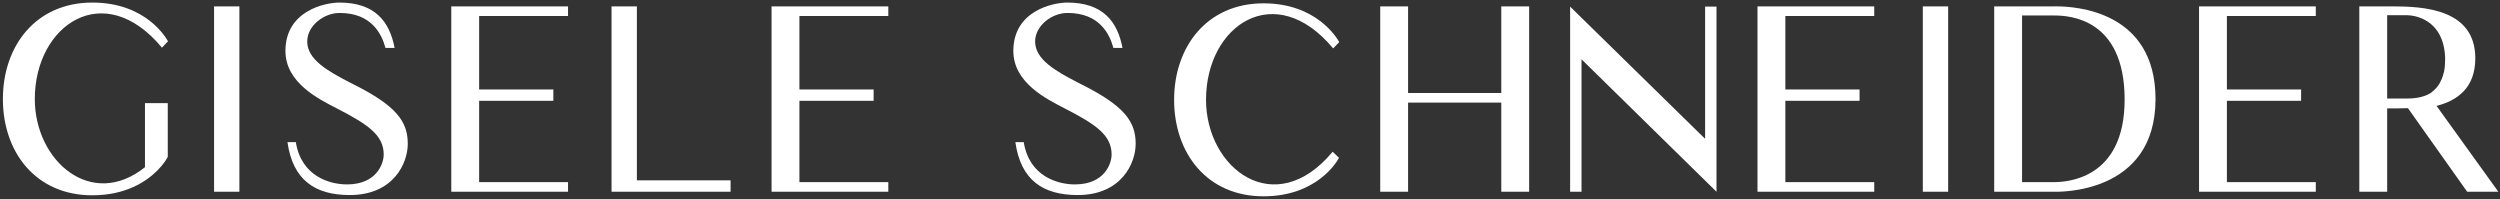 <?xml version="1.0" encoding="UTF-8"?><svg version="1.1" width="691px" height="55px" viewBox="0 0 691.0 55.0" xmlns="http://www.w3.org/2000/svg" xmlns:xlink="http://www.w3.org/1999/xlink"><rect x="0" y="0" width="691.0" height="55.0" fill="#333333" stroke="none"/><defs><clipPath id="i0"><path d="M1920,0 L1920,1080 L0,1080 L0,0 L1920,0 Z"></path></clipPath><clipPath id="i1"><path d="M24.71,0 C39.55,0 45.08,9.73 45.64,10.71 L43.96,12.46 C27.93,-6.86 8.82,6.16 8.82,26.67 C8.82,43.82 24.5,57.33 39.27,45.5 L39.27,27.79 L45.57,27.79 L45.57,42.63 C45.36,43.12 44.45,44.66 42.7,46.41 C39.62,49.49 33.95,53.27 24.71,53.27 C9.1,53.27 0,41.37 0,26.67 C0,11.97 9.1,0 24.71,0 Z"></path></clipPath><clipPath id="i2"><path d="M7,0 L7,51.24 L0,51.24 L0,0 L7,0 Z"></path></clipPath><clipPath id="i3"><path d="M14.91,0 C24.71,0 28.77,5.18 30.17,12.53 L27.65,12.53 C26.6,8.68 23.8,2.87 14.98,2.87 C10.64,2.87 6.02,6.37 6.02,10.78 C6.02,15.687 11.611,18.898 17.676,22.02 L18.351,22.367 C18.464,22.425 18.577,22.482 18.69,22.54 C30.87,28.63 33.81,32.97 33.81,39.06 C33.81,44.38 29.89,53.2 17.78,53.2 C8.19,53.2 2.03,49.07 0.56,38.57 L2.87,38.57 C4.41,48.16 12.39,50.26 17.01,50.26 C25.2,50.26 27.16,44.52 27.16,42 C27.16,36.61 22.75,33.67 14.35,29.33 C9.03,26.6 0,22.12 0,13.37 C0,2.24 10.99,0 14.91,0 Z"></path></clipPath><clipPath id="i4"><path d="M32.27,0 L32.27,2.66 L7.7,2.66 L7.7,22.96 L28.21,22.96 L28.21,26.11 L7.7,26.11 L7.7,48.58 L32.27,48.58 L32.27,51.24 L0,51.24 L0,0 L32.27,0 Z"></path></clipPath><clipPath id="i5"><path d="M7,0 L7,48.09 L32.9,48.09 L32.9,51.24 L0,51.24 L0,0 L7,0 Z"></path></clipPath><clipPath id="i6"><path d="M14.91,0 C24.71,0 28.77,5.18 30.17,12.53 L27.65,12.53 C26.6,8.68 23.8,2.87 14.98,2.87 C10.64,2.87 6.02,6.37 6.02,10.78 C6.02,15.687 11.611,18.898 17.676,22.02 L18.351,22.367 C18.464,22.425 18.577,22.482 18.69,22.54 C30.87,28.63 33.81,32.97 33.81,39.06 C33.81,44.38 29.89,53.2 17.78,53.2 C8.19,53.2 2.03,49.07 0.56,38.57 L2.87,38.57 C4.41,48.16 12.39,50.26 17.01,50.26 C25.2,50.26 27.16,44.52 27.16,42 C27.16,36.61 22.75,33.67 14.35,29.33 C9.03,26.6 0,22.12 0,13.37 C0,2.24 10.99,0 14.91,0 Z"></path></clipPath><clipPath id="i7"><path d="M24.71,0 C39.48,0 45.08,9.73 45.64,10.71 L43.96,12.46 C27.93,-6.79 8.82,5.95 8.82,26.67 C8.82,45.71 27.86,60.2 43.82,41.02 L45.57,42.7 C44.94,43.96 39.27,53.34 24.71,53.34 C9.1,53.34 0,41.44 0,26.67 C0,11.97 9.1,0 24.71,0 Z"></path></clipPath><clipPath id="i8"><path d="M7.7,0 L7.7,23.94 L33.46,23.94 L33.46,0 L41.16,0 L41.16,51.24 L33.46,51.24 L33.46,26.6 L7.7,26.6 L7.7,51.24 L0,51.24 L0,0 L7.7,0 Z"></path></clipPath><clipPath id="i9"><path d="M40.46,0 L40.46,51.17 L3.15,14.56 L3.15,51.17 L0,51.17 L0,0 L37.31,36.54 L37.31,0 L40.46,0 Z"></path></clipPath><clipPath id="i10"><path d="M44.59,25.621 C44.59,52.163 17.49,51.262 16.337,51.242 L0,51.241 L0,0.001 L16.31,0.001 C16.323,0.003 16.346,0.003 16.38,0.004 L16.512,0.003 C16.593,0.003 16.696,0.002 16.821,0.001 L17.255,0 C22.194,0.024 44.59,1.114 44.59,25.621 Z M16.647,2.522 L7.7,2.521 L7.7,48.581 L16.487,48.581 C19.649,48.569 36.119,48.053 36.05,25.621 C35.982,3.214 20.634,2.542 16.647,2.522 Z"></path></clipPath><clipPath id="i11"><path d="M32.27,0 L32.27,2.66 L7.7,2.66 L7.7,22.96 L28.21,22.96 L28.21,26.11 L7.7,26.11 L7.7,48.58 L32.27,48.58 L32.27,51.24 L0,51.24 L0,0 L32.27,0 Z"></path></clipPath><clipPath id="i12"><path d="M32.06,14.35 C32.06,22.54 27.09,26.04 21.35,27.51 L38.43,51.24 L29.82,51.24 L13.44,28.14 C11.34,28.21 9.38,28.21 7.7,28.21 L7.7,51.24 L0,51.24 L0,2.48689958e-14 L9.233,0.001 C17.648,0.028 32.06,0.664 32.06,14.35 Z M13.287,2.45 L7.7,2.45 L7.7,25.48 L13.23,25.48 C14.14,25.48 15.05,25.41 15.96,25.27 C17.29,25.06 18.62,24.64 19.74,23.94 C20.3,23.52 20.79,23.1 21.28,22.54 C21.77,21.98 22.26,21.28 22.54,20.58 C22.96,19.74 23.24,18.83 23.45,17.92 C23.66,16.8 23.73,15.54 23.73,14.35 C23.384,3.35 14.969,2.469 13.287,2.45 Z"></path></clipPath></defs><g transform="translate(-1089.0 -499.0)"><g clip-path="url(#i0)"><g transform="translate(1089.8 499.71)"><g transform=""><g clip-path="url(#i1)"><polygon points="0,0 45.64,0 45.64,53.27 0,53.27 0,0" stroke="none" fill="#FFFFFF"></polygon></g></g><g transform="translate(58.368 1.05)"><g clip-path="url(#i2)"><polygon points="0,0 7,0 7,51.24 0,51.24 0,0" stroke="none" fill="#FFFFFF"></polygon></g></g><g transform="translate(78.096 -5.684341886080802e-14)"><g clip-path="url(#i3)"><polygon points="0,0 33.81,0 33.81,53.2 0,53.2 0,0" stroke="none" fill="#FFFFFF"></polygon></g></g><g transform="translate(123.935 1.05)"><g clip-path="url(#i4)"><polygon points="0,0 32.27,0 32.27,51.24 0,51.24 0,0" stroke="none" fill="#FFFFFF"></polygon></g></g><g transform="translate(168.233 1.05)"><g clip-path="url(#i5)"><polygon points="0,0 32.9,0 32.9,51.24 0,51.24 0,0" stroke="none" fill="#FFFFFF"></polygon></g></g><g transform="translate(212.461 1.05)"><g clip-path="url(#i4)"><polygon points="0,0 32.27,0 32.27,51.24 0,51.24 0,0" stroke="none" fill="#FFFFFF"></polygon></g></g><g transform="translate(279.288 -5.684341886080802e-14)"><g clip-path="url(#i6)"><polygon points="0,0 33.81,0 33.81,53.2 0,53.2 0,0" stroke="none" fill="#FFFFFF"></polygon></g></g><g transform="translate(323.726 0.21)"><g clip-path="url(#i7)"><polygon points="0,0 45.64,0 45.64,53.34 0,53.34 0,0" stroke="none" fill="#FFFFFF"></polygon></g></g><g transform="translate(380.694 1.05)"><g clip-path="url(#i8)"><polygon points="0,0 41.16,0 41.16,51.24 0,51.24 0,0" stroke="none" fill="#FFFFFF"></polygon></g></g><g transform="translate(433.182 1.12)"><g clip-path="url(#i9)"><polygon points="0,0 40.46,0 40.46,51.17 0,51.17 0,0" stroke="none" fill="#FFFFFF"></polygon></g></g><g transform="translate(484.971 1.05)"><g clip-path="url(#i4)"><polygon points="0,0 32.27,0 32.27,51.24 0,51.24 0,0" stroke="none" fill="#FFFFFF"></polygon></g></g><g transform="translate(530.669 1.05)"><g clip-path="url(#i2)"><polygon points="0,0 7,0 7,51.24 0,51.24 0,0" stroke="none" fill="#FFFFFF"></polygon></g></g><g transform="translate(550.397 1.049)"><g clip-path="url(#i10)"><polygon points="0,2.48689958e-14 44.59,2.48689958e-14 44.59,51.249 0,51.249 0,2.48689958e-14" stroke="none" fill="#FFFFFF"></polygon></g></g><g transform="translate(607.015 1.05)"><g clip-path="url(#i11)"><polygon points="0,0 32.27,0 32.27,51.24 0,51.24 0,0" stroke="none" fill="#FFFFFF"></polygon></g></g><g transform="translate(651.313 1.05)"><g clip-path="url(#i12)"><polygon points="0,-0 38.43,-0 38.43,51.24 0,51.24 0,-0" stroke="none" fill="#FFFFFF"></polygon></g></g></g></g></g></svg>